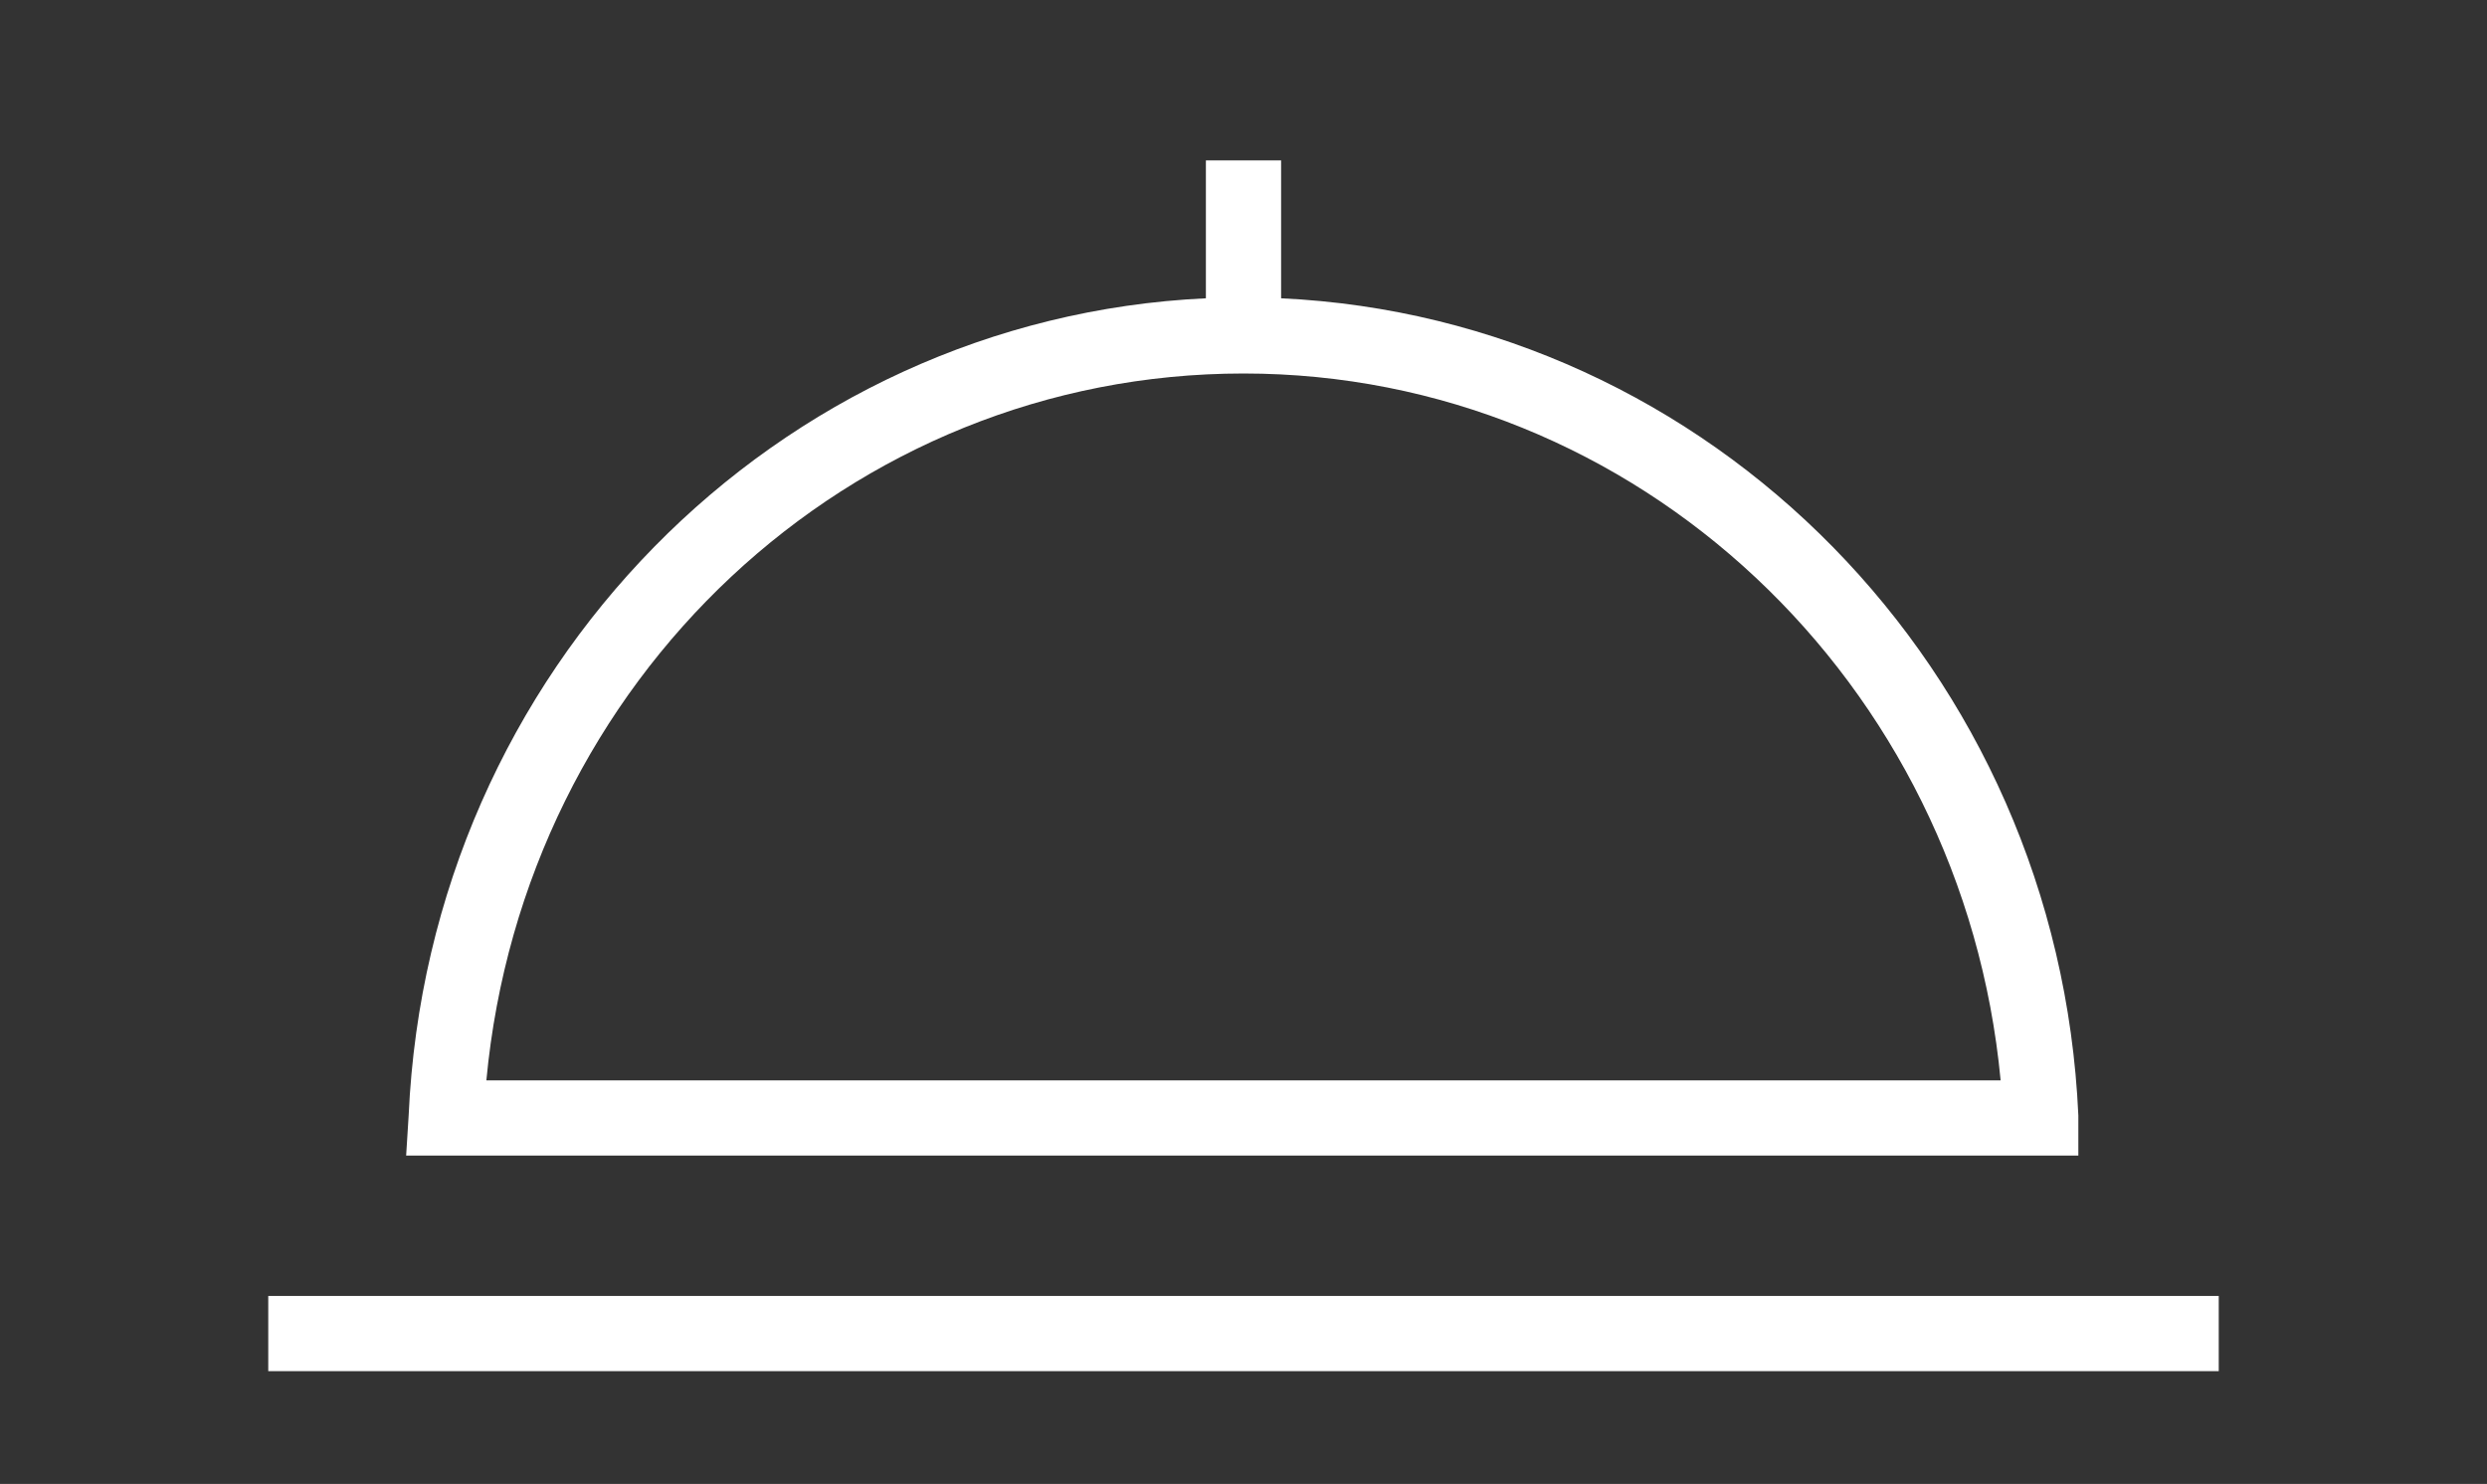 <?xml version="1.0" encoding="utf-8"?>
<!-- Generator: Adobe Illustrator 22.1.0, SVG Export Plug-In . SVG Version: 6.00 Build 0)  -->
<svg version="1.1" id="Capa_1" xmlns="http://www.w3.org/2000/svg" xmlns:xlink="http://www.w3.org/1999/xlink" x="0px" y="0px"
	 viewBox="0 0 99.2 59.2" style="enable-background:new 0 0 99.2 59.2;" xml:space="preserve">
<rect x="0" y="0" width="99.2" height="59.2" fill="#333333" stroke="none"/>
<style type="text/css">
	.st0{fill:#FFFFFF;}
</style>
<path class="st0" d="M10.7,51.7v3h77.8v-3H10.7z M82.9,44.5c-0.8-17.8-14.7-31.8-31.8-32.6V6.4h-3v5.5c-17.1,0.8-31,14.8-31.8,32.6
	l-0.1,1.6h66.7L82.9,44.5z M19.4,43.1c1.5-16,14.5-28.2,30.2-28.2s28.7,12.3,30.2,28.2H19.4z"/>
</svg>
